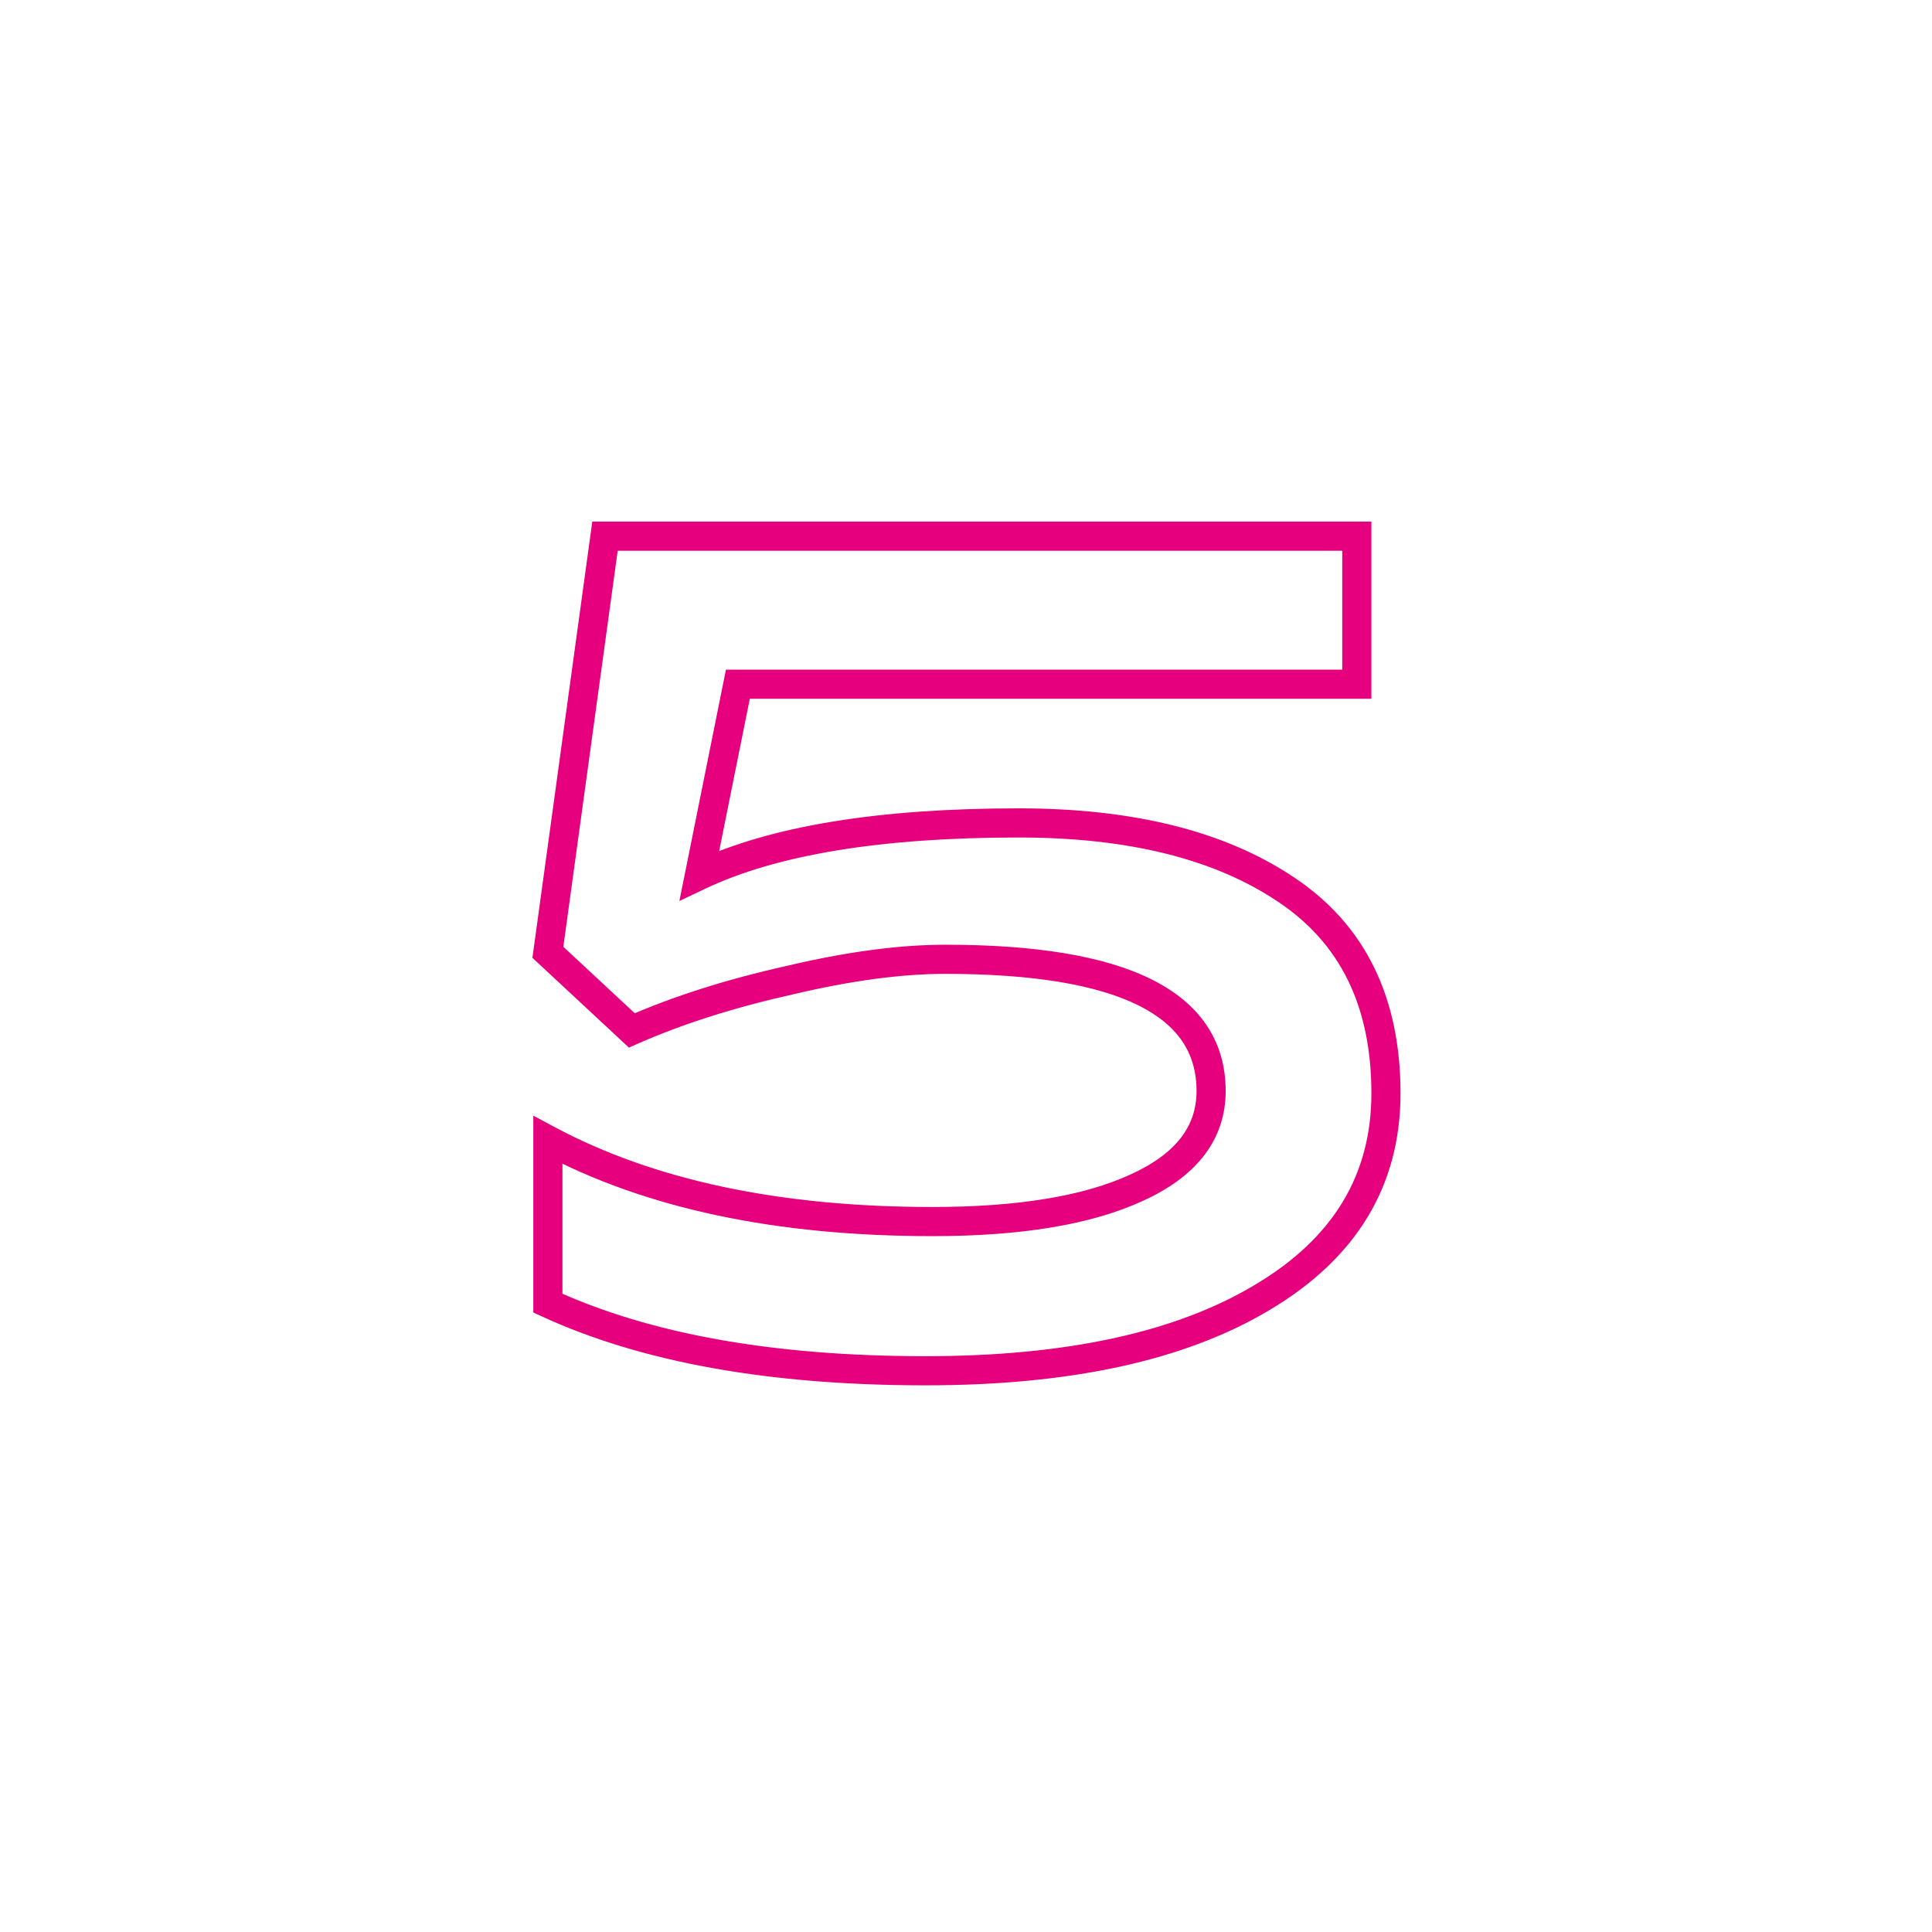 <?xml version="1.0" encoding="UTF-8"?>
<svg xmlns="http://www.w3.org/2000/svg" width="663" height="663" viewBox="0 0 663 663" fill="none">
  <path d="M188.014 447.2H183.014V450.403L185.923 451.742L188.014 447.2ZM188.014 391.2L190.37 386.79L183.014 382.859V391.2H188.014ZM390.014 407.6L387.95 403.046L387.937 403.052L387.923 403.058L390.014 407.6ZM270.814 336.4L271.906 341.279L271.936 341.273L271.966 341.265L270.814 336.4ZM216.814 353.6L213.408 357.26L215.818 359.503L218.83 358.175L216.814 353.6ZM188.014 326.8L183.061 326.12L182.708 328.692L184.608 330.46L188.014 326.8ZM207.614 184V179H203.253L202.661 183.32L207.614 184ZM465.614 184H470.614V179H465.614V184ZM465.614 234.8V239.8H470.614V234.8H465.614ZM253.214 234.8V229.8H249.12L248.312 233.814L253.214 234.8ZM240.014 300.4L235.112 299.414L233.146 309.186L242.154 304.919L240.014 300.4ZM441.214 305.2L438.429 309.353L438.441 309.36L438.452 309.368L441.214 305.2ZM433.214 445.2L430.66 440.902L430.651 440.907L430.642 440.913L433.214 445.2ZM317.614 465.4C265.25 465.4 222.831 457.723 190.105 442.658L185.923 451.742C220.397 467.611 264.379 475.4 317.614 475.4V465.4ZM193.014 447.2V391.2H183.014V447.2H193.014ZM185.658 395.61C221.52 414.773 266.393 424.2 320.014 424.2V414.2C267.502 414.2 224.375 404.96 190.37 386.79L185.658 395.61ZM320.014 424.2C350.21 424.2 374.368 420.307 392.105 412.142L387.923 403.058C372.061 410.36 349.551 414.2 320.014 414.2V424.2ZM392.078 412.154C401.113 408.06 408.266 402.917 413.174 396.553C418.137 390.117 420.614 382.668 420.614 374.4H410.614C410.614 380.532 408.825 385.817 405.255 390.447C401.629 395.149 395.982 399.406 387.95 403.046L392.078 412.154ZM420.614 374.4C420.614 365.983 418.476 358.396 414.063 351.835C409.672 345.306 403.224 340.079 395.034 336.02C378.795 327.972 355.066 324.2 324.414 324.2V334.2C354.562 334.2 376.433 337.962 390.594 344.98C397.604 348.454 402.556 352.644 405.765 357.415C408.952 362.154 410.614 367.751 410.614 374.4H420.614ZM324.414 324.2C308.452 324.2 290.185 326.674 269.662 331.535L271.966 341.265C291.976 336.526 309.443 334.2 324.414 334.2V324.2ZM269.723 331.521C249.202 336.111 230.883 341.936 214.798 349.025L218.83 358.175C234.212 351.397 251.893 345.756 271.906 341.279L269.723 331.521ZM220.22 349.94L191.42 323.14L184.608 330.46L213.408 357.26L220.22 349.94ZM192.968 327.48L212.568 184.68L202.661 183.32L183.061 326.12L192.968 327.48ZM207.614 189H465.614V179H207.614V189ZM460.614 184V234.8H470.614V184H460.614ZM465.614 229.8H253.214V239.8H465.614V229.8ZM248.312 233.814L235.112 299.414L244.916 301.386L258.116 235.786L248.312 233.814ZM242.154 304.919C266.505 293.384 302.17 287.4 349.614 287.4V277.4C301.591 277.4 264.19 283.416 237.874 295.881L242.154 304.919ZM349.614 287.4C387.411 287.4 416.859 294.888 438.429 309.353L443.999 301.047C420.236 285.112 388.617 277.4 349.614 277.4V287.4ZM438.452 309.368C459.768 323.496 470.614 345.129 470.614 375.2H480.614C480.614 342.338 468.526 317.304 443.976 301.032L438.452 309.368ZM470.614 375.2C470.614 403.098 457.595 424.893 430.66 440.902L435.769 449.498C465.367 431.907 480.614 407.035 480.614 375.2H470.614ZM430.642 440.913C403.715 457.068 366.197 465.4 317.614 465.4V475.4C367.164 475.4 406.713 466.932 435.787 449.487L430.642 440.913Z" fill="#E6007E"></path>
</svg>
